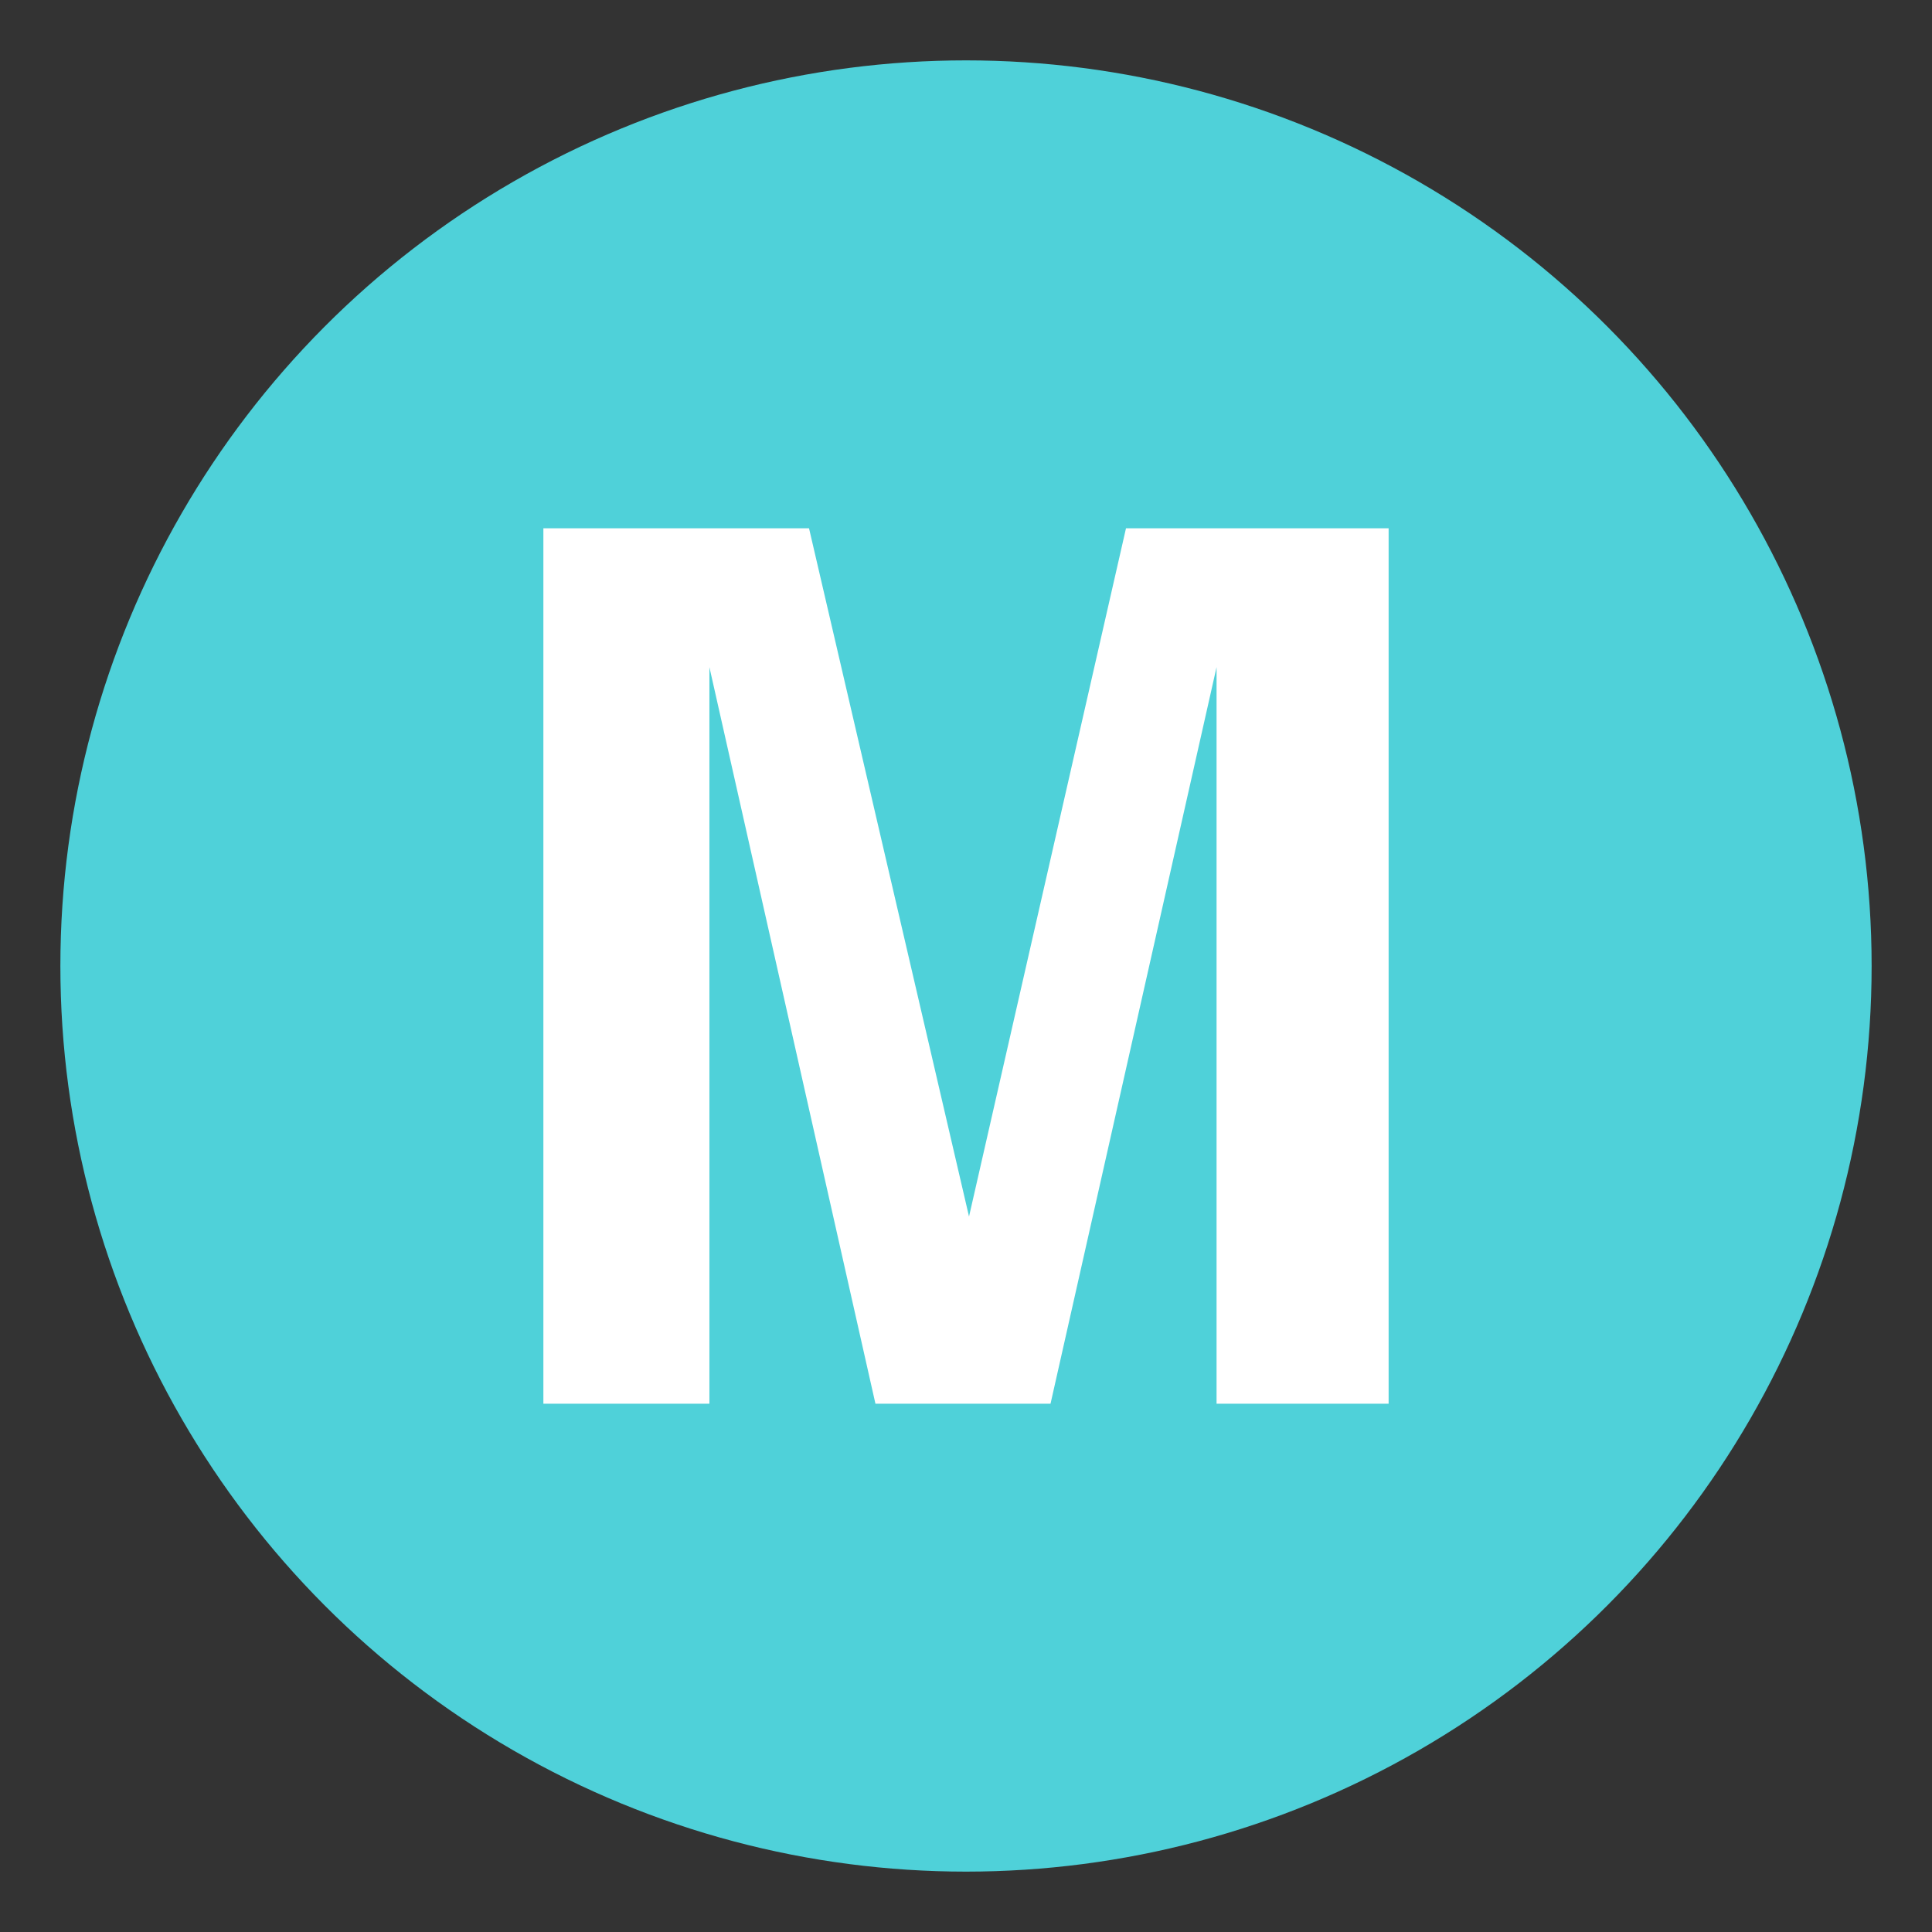 <svg xmlns="http://www.w3.org/2000/svg" viewBox="0 0 64 64" enable-background="new 0 0 64 64"><rect x="0" y="0" width="64" height="64" fill="#333333" stroke="none"/><circle cx="32" cy="32" r="30" fill="#4fd1d9"/><path d="m37.3 17.5h8.7v29h-5.7v-19.6c0-.6 0-1.4 0-2.4 0-1 0-1.8 0-2.4l-5.5 24.4h-5.8l-5.5-24.4c0 .6 0 1.3 0 2.4 0 1 0 1.8 0 2.4v19.6h-5.5v-29h8.8l5.3 22.8 5.2-22.8" fill="#fff"/></svg>